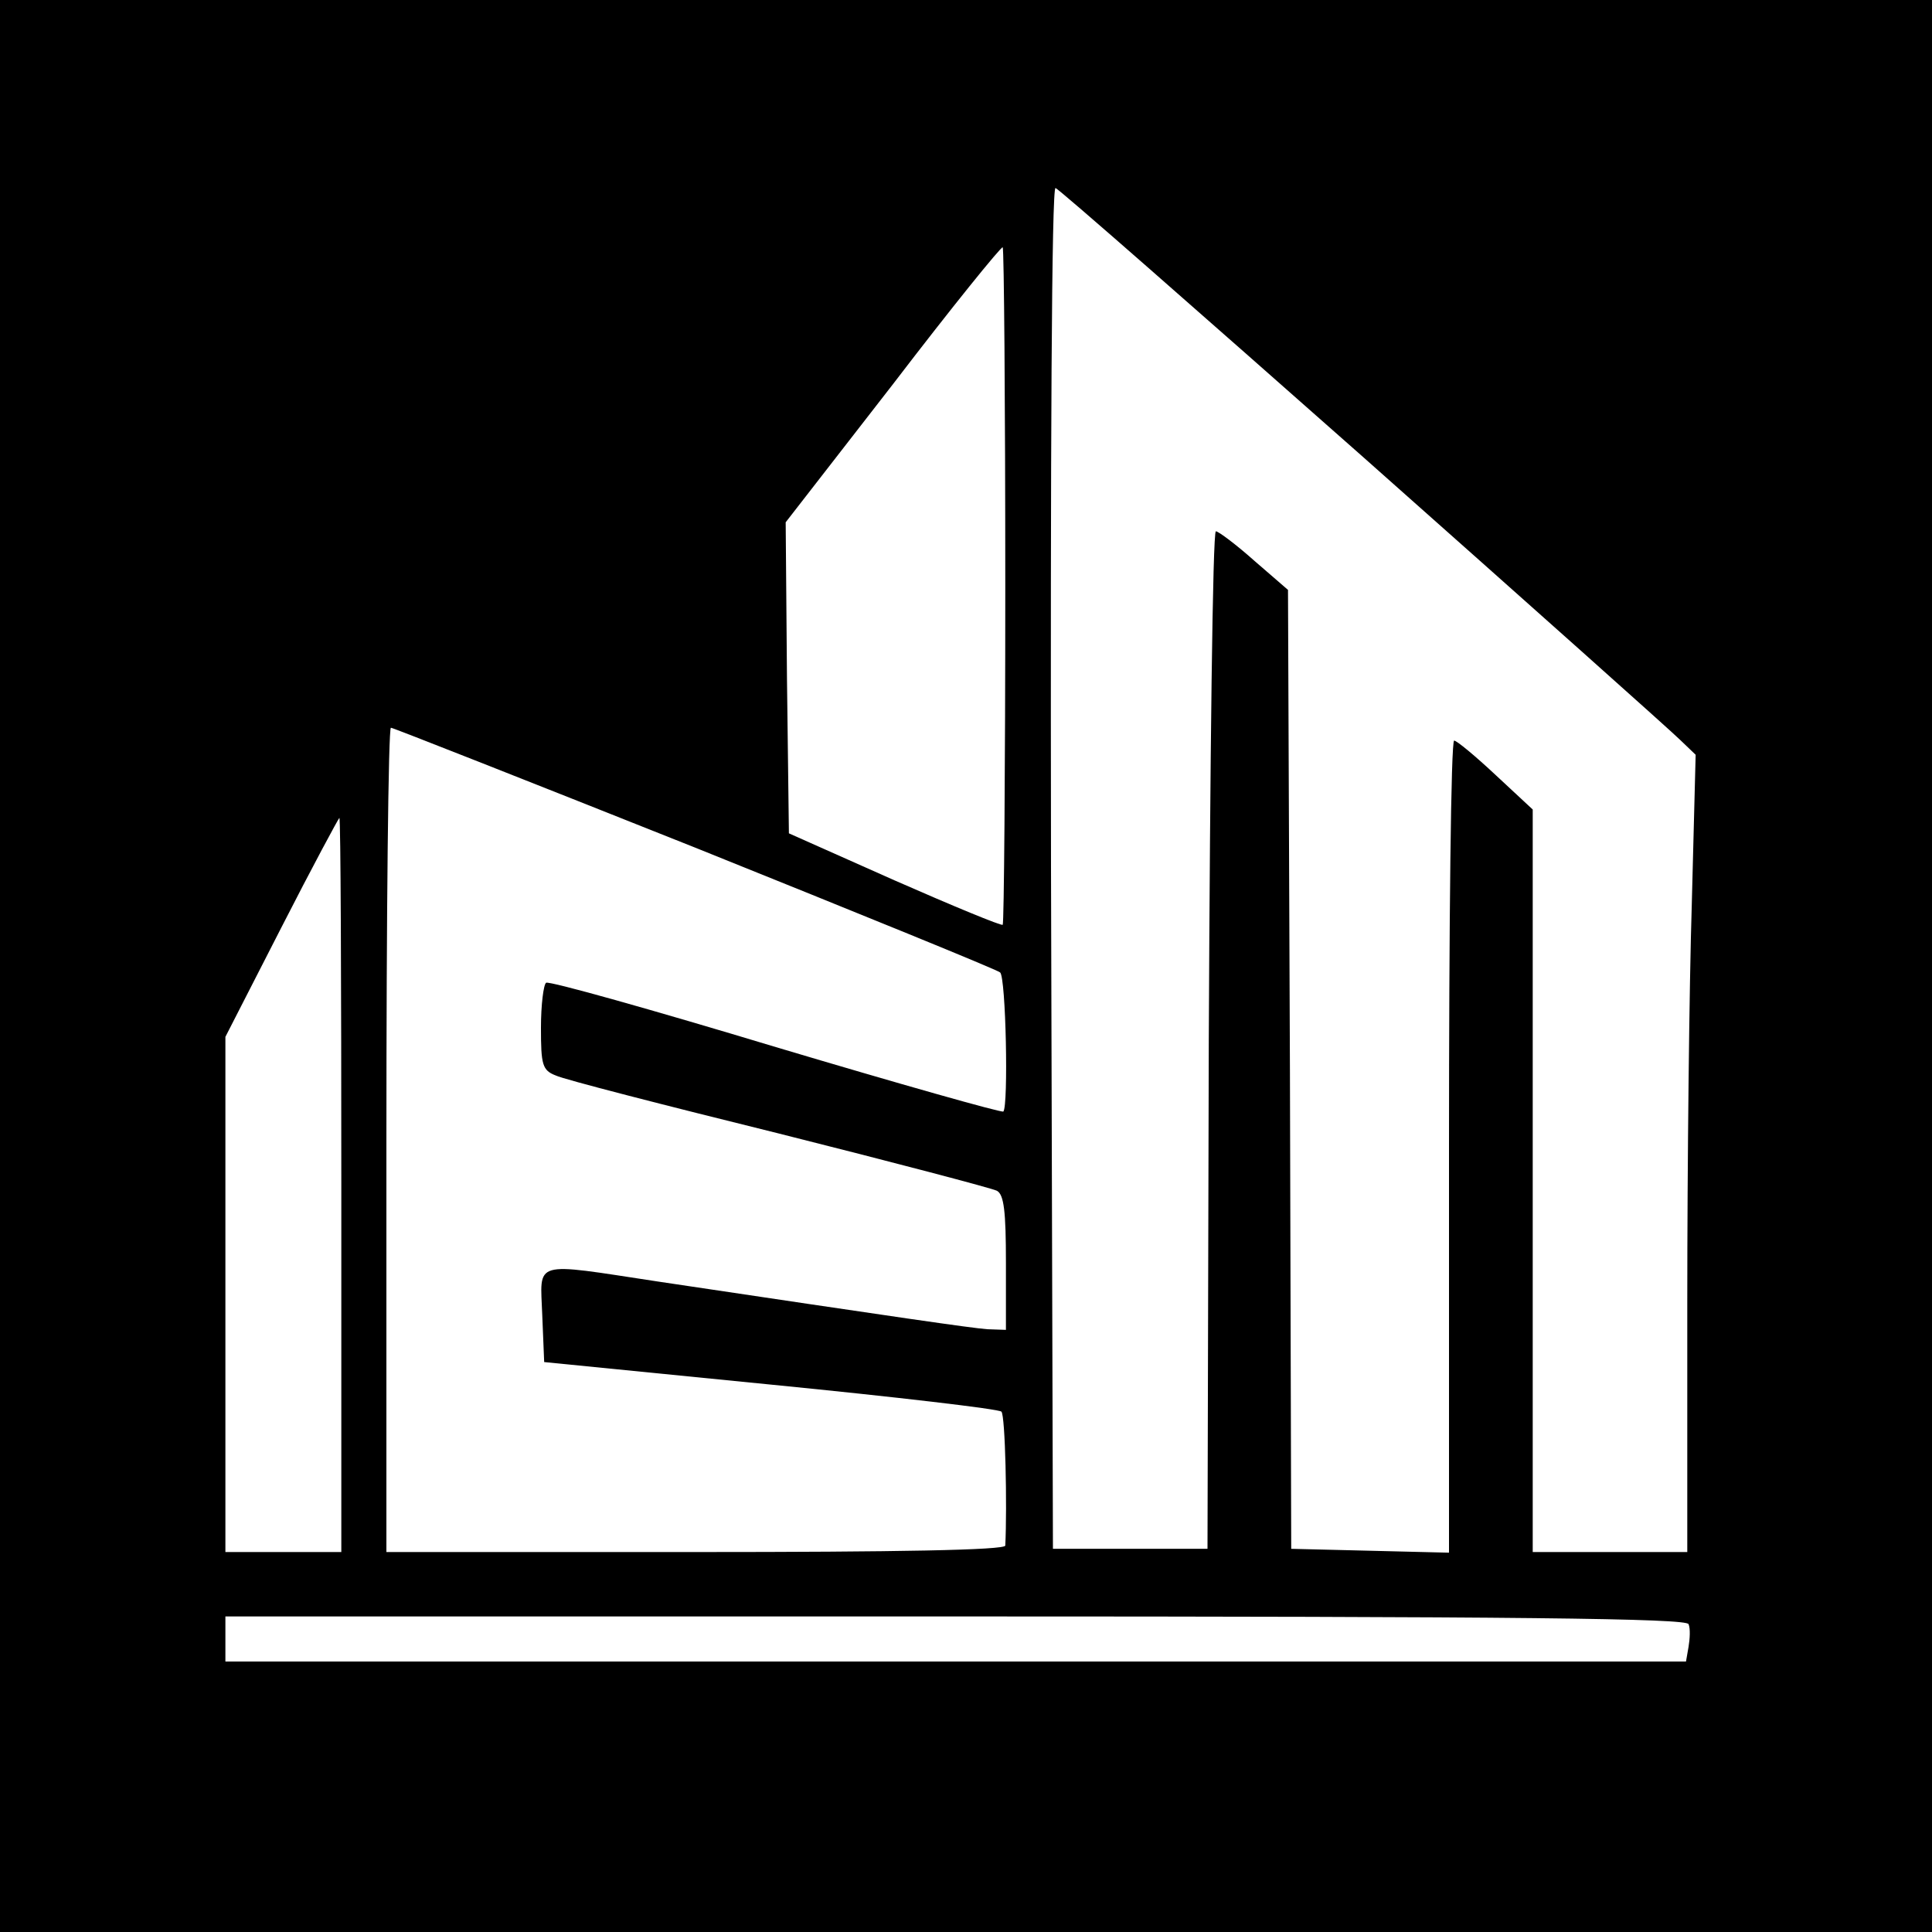 <?xml version="1.0" standalone="no"?>
<!DOCTYPE svg PUBLIC "-//W3C//DTD SVG 20010904//EN"
 "http://www.w3.org/TR/2001/REC-SVG-20010904/DTD/svg10.dtd">
<svg version="1.0" xmlns="http://www.w3.org/2000/svg"
 width="300pt" height="300pt" viewBox="0 0 300 300"
 preserveAspectRatio="xMidYMid meet">
<g transform="translate(0,300) scale(0.1,-0.1)"
fill="#000000" stroke="none">
<path d="M0 1500 l0 -1500 1500 0 1500 0 0 1500 0 1500 -1500 0 -1500 0 0
-1500z m2117 790 c257 -228 479 -426 492 -439 l24 -23 -6 -232 c-4 -127 -7
-405 -7 -618 l0 -388 -120 0 -120 0 0 576 0 577 -57 53 c-32 30 -61 54 -65 54
-5 0 -8 -284 -8 -630 l0 -631 -122 3 -123 3 -2 744 -3 745 -52 45 c-28 25 -56
46 -60 46 -5 0 -9 -355 -11 -790 l-2 -790 -120 0 -120 0 -3 1058 c-1 653 1
1057 7 1055 5 -1 220 -190 478 -418z m-556 -200 c0 -288 -2 -524 -4 -526 -2
-2 -77 29 -168 69 l-164 73 -3 241 -2 242 167 215 c91 119 168 214 170 212 2
-2 4 -238 4 -526z m-482 -406 c256 -103 470 -190 474 -194 9 -8 13 -207 5
-216 -3 -2 -162 43 -353 100 -192 58 -352 103 -357 100 -4 -3 -8 -34 -8 -70 0
-57 2 -66 23 -74 12 -6 168 -46 346 -90 179 -45 331 -85 339 -89 11 -6 14 -32
14 -112 l0 -104 -29 1 c-26 2 -136 18 -511 74 -198 30 -183 34 -180 -52 l3
-73 352 -35 c193 -19 355 -38 358 -42 6 -6 9 -147 6 -208 -1 -7 -168 -10 -481
-10 l-480 0 0 640 c0 352 3 640 7 640 3 0 216 -84 472 -186z m-549 -524 l0
-570 -90 0 -90 0 0 400 0 400 87 170 c48 94 89 170 90 170 2 0 3 -256 3 -570z
m2092 -682 c3 -7 2 -23 0 -35 l-4 -23 -1134 0 -1134 0 0 35 0 35 1134 0 c880
0 1135 -3 1138 -12z"/>
</g>
</svg>
